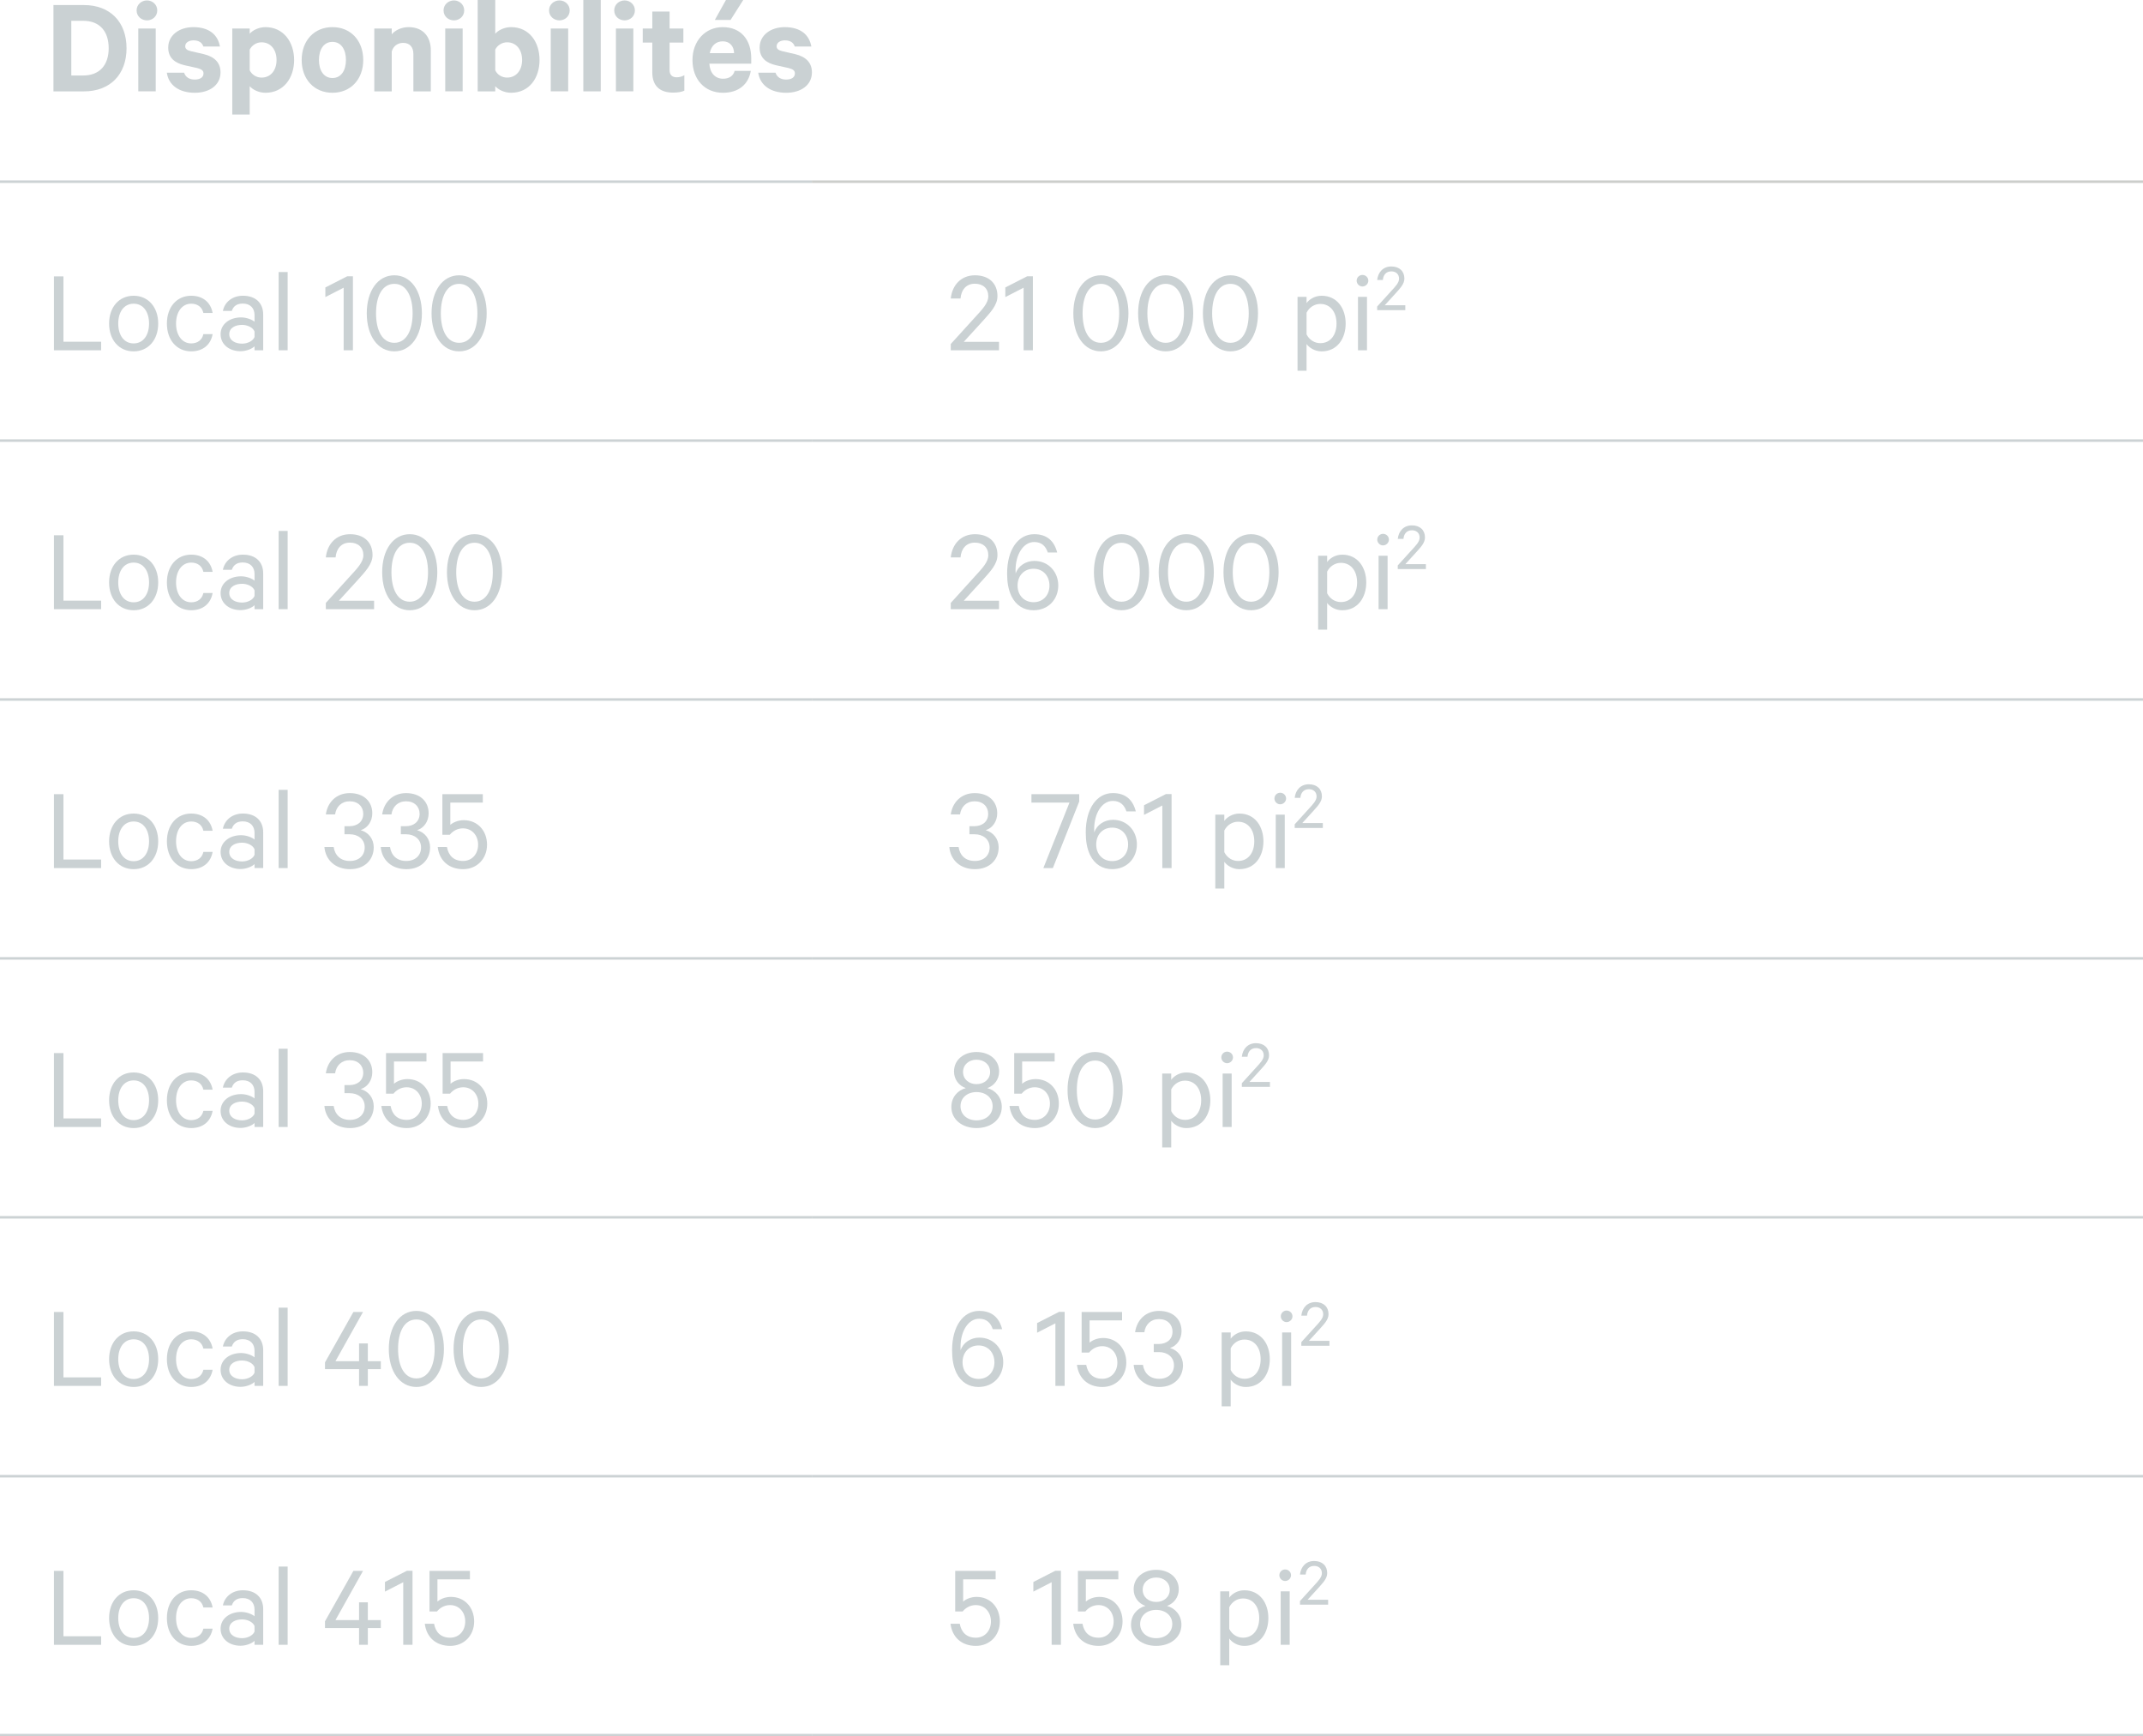 <?xml version="1.0" encoding="UTF-8"?><svg id="Layer_2" xmlns="http://www.w3.org/2000/svg" viewBox="0 0 213.57 173.029"><defs><style>.cls-1{fill:#ccd2d4;}.cls-2{fill:#cad1d3;}.cls-3{fill:#cccecb;}</style></defs><g id="Layer_1-2"><rect class="cls-1" y="17.979" width="80.91" height=".25"/><rect class="cls-1" y="43.779" width="80.91" height=".25"/><rect class="cls-1" x="80.91" y="43.779" width="132.66" height=".25"/><rect class="cls-1" y="69.579" width="80.91" height=".25"/><rect class="cls-1" x="80.91" y="69.579" width="132.66" height=".25"/><rect class="cls-1" y="95.378" width="80.91" height=".25"/><rect class="cls-1" x="80.91" y="95.378" width="132.66" height=".25"/><rect class="cls-1" y="121.178" width="80.91" height=".25"/><rect class="cls-1" x="80.91" y="121.178" width="132.66" height=".25"/><rect class="cls-1" y="146.979" width="80.91" height=".25"/><rect class="cls-1" x="80.91" y="146.979" width="132.66" height=".25"/><rect class="cls-1" y="172.779" width="80.91" height=".25"/><rect class="cls-1" x="80.91" y="172.779" width="132.66" height=".25"/><rect class="cls-3" x="80.91" y="17.979" width="132.66" height=".25"/><g><path class="cls-2" d="M5.327,.504h3.04c2.605,0,4.244,1.681,4.244,4.3s-1.639,4.301-4.244,4.301h-3.04V.504Zm2.969,7.018c1.639,0,2.536-1.051,2.536-2.718,0-1.681-.896-2.731-2.536-2.731h-1.19V7.521h1.19Z"/><path class="cls-2" d="M14.651,2.03c-.561,0-1.037-.406-1.037-.994,0-.574,.476-.994,1.037-.994,.546,0,1.022,.42,1.022,.994,0,.588-.476,.994-1.022,.994Zm.868,7.074h-1.737V2.843h1.737v6.262Z"/><path class="cls-2" d="M18.348,7.241c.14,.448,.532,.687,1.05,.687,.532,0,.883-.21,.883-.616,0-.28-.196-.42-.63-.532l-1.261-.28c-.953-.224-1.625-.714-1.625-1.765,0-1.219,1.093-2.031,2.493-2.031,1.583,0,2.452,.756,2.662,1.933h-1.653c-.112-.35-.406-.616-.98-.616-.42,0-.827,.196-.827,.589,0,.252,.168,.392,.561,.49l1.289,.294c1.093,.266,1.667,.868,1.667,1.821,0,1.274-1.106,2.03-2.563,2.03-1.527,0-2.605-.728-2.788-2.003h1.723Z"/><path class="cls-2" d="M24.885,11.416h-1.737V2.843h1.737v.519c.28-.336,.896-.658,1.569-.658,1.821,0,2.858,1.513,2.858,3.277s-1.037,3.264-2.858,3.264c-.672,0-1.289-.321-1.569-.658v2.83Zm0-4.413c.21,.435,.672,.729,1.177,.729,.938,0,1.499-.756,1.499-1.751,0-1.008-.561-1.765-1.499-1.765-.518,0-.966,.309-1.177,.729v2.059Z"/><path class="cls-2" d="M33.132,9.244c-1.821,0-3.067-1.345-3.067-3.264,0-1.933,1.247-3.277,3.067-3.277s3.068,1.345,3.068,3.277c0,1.919-1.247,3.264-3.068,3.264Zm0-5.07c-.868,0-1.345,.757-1.345,1.807,0,1.037,.477,1.793,1.345,1.793s1.345-.756,1.345-1.793c0-1.05-.476-1.807-1.345-1.807Z"/><path class="cls-2" d="M37.303,2.843h1.737v.574c.336-.392,.953-.714,1.681-.714,1.415,0,2.213,.925,2.213,2.312v4.09h-1.737v-3.726c0-.659-.336-1.107-1.022-1.107-.532,0-.995,.322-1.135,.869v3.964h-1.737V2.843Z"/><path class="cls-2" d="M45.241,2.03c-.561,0-1.037-.406-1.037-.994,0-.574,.476-.994,1.037-.994,.546,0,1.022,.42,1.022,.994,0,.588-.476,.994-1.022,.994Zm.868,7.074h-1.737V2.843h1.737v6.262Z"/><path class="cls-2" d="M49.357,9.104h-1.751V0h1.751V3.361c.28-.336,.896-.658,1.569-.658,1.821,0,2.844,1.484,2.844,3.277s-1.022,3.264-2.844,3.264c-.672,0-1.289-.321-1.569-.658v.519Zm0-2.102c.196,.435,.659,.729,1.177,.729,.938,0,1.499-.756,1.499-1.751,0-1.008-.561-1.765-1.499-1.765-.504,0-.98,.309-1.177,.729v2.059Z"/><path class="cls-2" d="M55.755,2.03c-.561,0-1.037-.406-1.037-.994,0-.574,.476-.994,1.037-.994,.546,0,1.022,.42,1.022,.994,0,.588-.476,.994-1.022,.994Zm.868,7.074h-1.737V2.843h1.737v6.262Z"/><path class="cls-2" d="M59.871,9.104h-1.737V0h1.737V9.104Z"/><path class="cls-2" d="M62.251,2.03c-.561,0-1.037-.406-1.037-.994,0-.574,.476-.994,1.037-.994,.546,0,1.022,.42,1.022,.994,0,.588-.476,.994-1.022,.994Zm.868,7.074h-1.737V2.843h1.737v6.262Z"/><path class="cls-2" d="M65.008,4.244h-.953v-1.401h.953V1.148h1.723v1.694h1.373v1.401h-1.373v2.745c0,.49,.266,.715,.714,.715,.266,0,.561-.084,.756-.211v1.541c-.238,.126-.658,.196-1.121,.196-1.274,0-2.073-.63-2.073-2.017v-2.97Z"/><path class="cls-2" d="M74.825,7.06c-.224,1.33-1.205,2.185-2.773,2.185-1.821,0-3.04-1.33-3.04-3.264,0-1.891,1.261-3.277,3.012-3.277,1.835,0,2.843,1.274,2.843,3.109v.532h-4.174c.056,.938,.588,1.499,1.359,1.499,.588,0,1.022-.252,1.163-.784h1.611Zm-4.09-1.766h2.423c-.014-.658-.406-1.176-1.121-1.176-.672,0-1.148,.406-1.303,1.176Zm.504-3.306l1.107-1.988h1.723l-1.261,1.988h-1.569Z"/><path class="cls-2" d="M77.287,7.241c.14,.448,.532,.687,1.05,.687,.532,0,.883-.21,.883-.616,0-.28-.196-.42-.63-.532l-1.261-.28c-.953-.224-1.625-.714-1.625-1.765,0-1.219,1.093-2.031,2.493-2.031,1.583,0,2.452,.756,2.662,1.933h-1.653c-.112-.35-.406-.616-.98-.616-.42,0-.827,.196-.827,.589,0,.252,.168,.392,.561,.49l1.289,.294c1.093,.266,1.667,.868,1.667,1.821,0,1.274-1.107,2.03-2.563,2.03-1.527,0-2.605-.728-2.788-2.003h1.723Z"/></g><g><path class="cls-2" d="M5.376,27.54h.947v6.513h3.754v.852H5.376v-7.364Z"/><path class="cls-2" d="M13.319,35.013c-1.463,0-2.446-1.14-2.446-2.771s.983-2.771,2.446-2.771c1.452,0,2.447,1.139,2.447,2.771s-.995,2.771-2.447,2.771Zm0-4.75c-.959,0-1.535,.815-1.535,1.979s.576,1.979,1.535,1.979,1.535-.815,1.535-1.979-.576-1.979-1.535-1.979Z"/><path class="cls-2" d="M19.055,29.472c1.2,0,1.955,.695,2.135,1.715h-.923c-.12-.576-.576-.924-1.211-.924-.911,0-1.511,.815-1.511,1.979s.6,1.979,1.511,1.979c.636,0,1.092-.348,1.211-.924h.923c-.18,1.02-.935,1.716-2.135,1.716-1.427,0-2.422-1.116-2.422-2.771s.995-2.771,2.422-2.771Z"/><path class="cls-2" d="M25.366,34.904v-.396c-.204,.216-.768,.491-1.403,.491-1.079,0-1.979-.647-1.979-1.703,0-.995,.899-1.667,2.039-1.667,.552,0,1.116,.229,1.343,.432v-.671c0-.66-.408-1.14-1.175-1.14-.563,0-.923,.24-1.091,.731h-.888c.18-.899,.972-1.511,1.991-1.511,1.271,0,2.027,.719,2.027,1.883v3.55h-.864Zm0-1.871c-.156-.396-.695-.659-1.247-.659-.648,0-1.271,.287-1.271,.923,0,.647,.624,.948,1.271,.948,.552,0,1.091-.265,1.247-.66v-.552Z"/><path class="cls-2" d="M28.667,34.904h-.899v-7.796h.899v7.796Z"/><path class="cls-2" d="M35.171,34.904h-.923v-6.236l-1.823,.936v-.96l2.183-1.115h.564v7.376Z"/><path class="cls-2" d="M36.552,31.223c0-2.243,1.104-3.79,2.747-3.79s2.747,1.547,2.747,3.79-1.104,3.79-2.747,3.79-2.747-1.548-2.747-3.79Zm.924,0c0,1.715,.624,2.938,1.823,2.938,1.188,0,1.823-1.224,1.823-2.938s-.636-2.938-1.823-2.938c-1.199,0-1.823,1.223-1.823,2.938Z"/><path class="cls-2" d="M43.008,31.223c0-2.243,1.104-3.79,2.747-3.79s2.747,1.547,2.747,3.79-1.104,3.79-2.747,3.79-2.747-1.548-2.747-3.79Zm.924,0c0,1.715,.624,2.938,1.823,2.938,1.188,0,1.823-1.224,1.823-2.938s-.636-2.938-1.823-2.938c-1.199,0-1.823,1.223-1.823,2.938Z"/></g><g><path class="cls-2" d="M97.163,28.271c-.887,0-1.367,.624-1.439,1.476h-.972c.144-1.367,1.056-2.314,2.411-2.314,1.403,0,2.243,.815,2.243,2.074,0,.936-.744,1.668-1.487,2.507l-1.871,2.051h3.514v.84h-4.81v-.624l2.375-2.614c.768-.84,1.367-1.451,1.367-2.146,0-.756-.516-1.248-1.332-1.248Z"/><path class="cls-2" d="M102.935,34.904h-.923v-6.236l-1.823,.936v-.96l2.183-1.115h.564v7.376Z"/><path class="cls-2" d="M106.968,31.223c0-2.243,1.103-3.79,2.746-3.79s2.746,1.547,2.746,3.79-1.104,3.79-2.746,3.79-2.746-1.548-2.746-3.79Zm.923,0c0,1.715,.624,2.938,1.823,2.938,1.188,0,1.823-1.224,1.823-2.938s-.636-2.938-1.823-2.938c-1.199,0-1.823,1.223-1.823,2.938Z"/><path class="cls-2" d="M113.424,31.223c0-2.243,1.103-3.79,2.746-3.79s2.746,1.547,2.746,3.79-1.104,3.79-2.746,3.79-2.746-1.548-2.746-3.79Zm.923,0c0,1.715,.624,2.938,1.823,2.938,1.188,0,1.823-1.224,1.823-2.938s-.636-2.938-1.823-2.938c-1.199,0-1.823,1.223-1.823,2.938Z"/><path class="cls-2" d="M119.88,31.223c0-2.243,1.103-3.79,2.746-3.79s2.746,1.547,2.746,3.79-1.104,3.79-2.746,3.79-2.746-1.548-2.746-3.79Zm.923,0c0,1.715,.624,2.938,1.823,2.938,1.188,0,1.823-1.224,1.823-2.938s-.636-2.938-1.823-2.938c-1.199,0-1.823,1.223-1.823,2.938Z"/><path class="cls-2" d="M130.211,36.943h-.899v-7.364h.899v.624c.275-.384,.839-.731,1.499-.731,1.571,0,2.398,1.295,2.398,2.771s-.827,2.771-2.398,2.771c-.66,0-1.224-.349-1.499-.732v2.663Zm0-3.622c.275,.552,.804,.875,1.367,.875,1.02,0,1.619-.827,1.619-1.954s-.6-1.955-1.619-1.955c-.563,0-1.092,.323-1.367,.875v2.159Z"/><path class="cls-2" d="M135.779,28.548c-.312,0-.576-.264-.576-.576,0-.323,.264-.575,.576-.575,.323,0,.587,.252,.587,.575,0,.312-.264,.576-.587,.576Zm.455,6.356h-.899v-5.325h.899v5.325Z"/></g><path class="cls-2" d="M138.653,27.044c-.518,0-.797,.363-.839,.859h-.566c.084-.797,.615-1.349,1.405-1.349,.817,0,1.307,.475,1.307,1.209,0,.545-.434,.971-.866,1.46l-1.091,1.195h2.048v.489h-2.803v-.363l1.384-1.523c.447-.489,.797-.846,.797-1.251,0-.44-.301-.727-.775-.727Z"/><g><path class="cls-2" d="M5.376,53.34h.947v6.513h3.754v.852H5.376v-7.364Z"/><path class="cls-2" d="M13.319,60.812c-1.463,0-2.446-1.14-2.446-2.771s.983-2.771,2.446-2.771c1.452,0,2.447,1.139,2.447,2.771s-.995,2.771-2.447,2.771Zm0-4.75c-.959,0-1.535,.815-1.535,1.979s.576,1.979,1.535,1.979,1.535-.815,1.535-1.979-.576-1.979-1.535-1.979Z"/><path class="cls-2" d="M19.055,55.271c1.2,0,1.955,.695,2.135,1.715h-.923c-.12-.576-.576-.924-1.211-.924-.911,0-1.511,.815-1.511,1.979s.6,1.979,1.511,1.979c.636,0,1.092-.348,1.211-.924h.923c-.18,1.02-.935,1.716-2.135,1.716-1.427,0-2.422-1.116-2.422-2.771s.995-2.771,2.422-2.771Z"/><path class="cls-2" d="M25.366,60.704v-.396c-.204,.216-.768,.491-1.403,.491-1.079,0-1.979-.647-1.979-1.703,0-.995,.899-1.667,2.039-1.667,.552,0,1.116,.229,1.343,.432v-.671c0-.66-.408-1.14-1.175-1.14-.563,0-.923,.239-1.091,.731h-.888c.18-.899,.972-1.511,1.991-1.511,1.271,0,2.027,.719,2.027,1.883v3.55h-.864Zm0-1.871c-.156-.396-.695-.659-1.247-.659-.648,0-1.271,.287-1.271,.923,0,.648,.624,.948,1.271,.948,.552,0,1.091-.265,1.247-.66v-.552Z"/><path class="cls-2" d="M28.667,60.704h-.899v-7.796h.899v7.796Z"/><path class="cls-2" d="M34.883,54.071c-.887,0-1.367,.624-1.439,1.476h-.972c.144-1.367,1.056-2.314,2.411-2.314,1.403,0,2.243,.815,2.243,2.074,0,.936-.744,1.668-1.487,2.507l-1.871,2.051h3.514v.84h-4.81v-.624l2.375-2.614c.768-.84,1.367-1.451,1.367-2.146,0-.756-.516-1.248-1.332-1.248Z"/><path class="cls-2" d="M38.088,57.022c0-2.243,1.103-3.79,2.746-3.79s2.747,1.547,2.747,3.79-1.104,3.79-2.747,3.79-2.746-1.548-2.746-3.79Zm.923,0c0,1.715,.624,2.938,1.823,2.938,1.188,0,1.823-1.224,1.823-2.938s-.636-2.938-1.823-2.938c-1.199,0-1.823,1.223-1.823,2.938Z"/><path class="cls-2" d="M44.544,57.022c0-2.243,1.103-3.79,2.746-3.79s2.747,1.547,2.747,3.79-1.104,3.79-2.747,3.79-2.746-1.548-2.746-3.79Zm.923,0c0,1.715,.624,2.938,1.823,2.938,1.188,0,1.823-1.224,1.823-2.938s-.636-2.938-1.823-2.938c-1.199,0-1.823,1.223-1.823,2.938Z"/></g><g><path class="cls-2" d="M97.163,54.071c-.887,0-1.367,.624-1.439,1.476h-.972c.144-1.367,1.056-2.314,2.411-2.314,1.403,0,2.243,.815,2.243,2.074,0,.936-.744,1.668-1.487,2.507l-1.871,2.051h3.514v.84h-4.81v-.624l2.375-2.614c.768-.84,1.367-1.451,1.367-2.146,0-.756-.516-1.248-1.332-1.248Z"/><path class="cls-2" d="M104.422,55.056c-.204-.624-.612-1.044-1.355-1.044-1.08,0-1.859,1.235-1.859,2.818,0,.072,.012,.252,.012,.324,.24-.744,.996-1.26,1.859-1.26,1.427,0,2.387,1.115,2.387,2.447,0,1.354-.959,2.471-2.471,2.471-.959,0-1.739-.48-2.195-1.403-.312-.66-.432-1.392-.432-2.255,0-2.387,1.103-3.922,2.698-3.922,1.295,0,2.003,.695,2.291,1.823h-.936Zm-1.416,4.953c.924,0,1.583-.684,1.583-1.655,0-.983-.66-1.679-1.583-1.679-.936,0-1.595,.684-1.595,1.679,0,.959,.648,1.655,1.595,1.655Z"/><path class="cls-2" d="M109.02,57.022c0-2.243,1.104-3.79,2.746-3.79s2.747,1.547,2.747,3.79-1.104,3.79-2.747,3.79-2.746-1.548-2.746-3.79Zm.924,0c0,1.715,.623,2.938,1.822,2.938,1.188,0,1.823-1.224,1.823-2.938s-.636-2.938-1.823-2.938c-1.199,0-1.822,1.223-1.822,2.938Z"/><path class="cls-2" d="M115.476,57.022c0-2.243,1.104-3.79,2.746-3.79s2.747,1.547,2.747,3.79-1.104,3.79-2.747,3.79-2.746-1.548-2.746-3.79Zm.924,0c0,1.715,.623,2.938,1.822,2.938,1.188,0,1.823-1.224,1.823-2.938s-.636-2.938-1.823-2.938c-1.199,0-1.822,1.223-1.822,2.938Z"/><path class="cls-2" d="M121.932,57.022c0-2.243,1.104-3.79,2.746-3.79s2.747,1.547,2.747,3.79-1.104,3.79-2.747,3.79-2.746-1.548-2.746-3.79Zm.924,0c0,1.715,.623,2.938,1.822,2.938,1.188,0,1.823-1.224,1.823-2.938s-.636-2.938-1.823-2.938c-1.199,0-1.822,1.223-1.822,2.938Z"/><path class="cls-2" d="M132.263,62.743h-.899v-7.364h.899v.624c.275-.384,.839-.731,1.499-.731,1.571,0,2.398,1.295,2.398,2.771s-.827,2.771-2.398,2.771c-.66,0-1.224-.349-1.499-.732v2.663Zm0-3.622c.275,.552,.804,.875,1.367,.875,1.02,0,1.619-.827,1.619-1.954s-.6-1.955-1.619-1.955c-.563,0-1.092,.323-1.367,.875v2.159Z"/><path class="cls-2" d="M137.831,54.348c-.312,0-.575-.264-.575-.576,0-.323,.264-.575,.575-.575,.324,0,.588,.252,.588,.575,0,.312-.264,.576-.588,.576Zm.456,6.356h-.899v-5.325h.899v5.325Z"/></g><path class="cls-2" d="M140.705,52.844c-.518,0-.797,.363-.839,.859h-.566c.084-.797,.615-1.349,1.405-1.349,.817,0,1.307,.475,1.307,1.209,0,.545-.434,.971-.866,1.46l-1.091,1.195h2.048v.489h-2.803v-.363l1.384-1.523c.447-.489,.797-.846,.797-1.251,0-.44-.301-.727-.775-.727Z"/><g><path class="cls-2" d="M5.376,79.14h.947v6.512h3.754v.852H5.376v-7.364Z"/><path class="cls-2" d="M13.319,86.612c-1.463,0-2.446-1.14-2.446-2.77s.983-2.771,2.446-2.771c1.452,0,2.447,1.139,2.447,2.771s-.995,2.77-2.447,2.77Zm0-4.75c-.959,0-1.535,.815-1.535,1.979s.576,1.978,1.535,1.978,1.535-.815,1.535-1.978-.576-1.979-1.535-1.979Z"/><path class="cls-2" d="M19.055,81.071c1.2,0,1.955,.695,2.135,1.715h-.923c-.12-.576-.576-.924-1.211-.924-.911,0-1.511,.815-1.511,1.979s.6,1.978,1.511,1.978c.636,0,1.092-.348,1.211-.923h.923c-.18,1.019-.935,1.715-2.135,1.715-1.427,0-2.422-1.116-2.422-2.77s.995-2.771,2.422-2.771Z"/><path class="cls-2" d="M25.366,86.503v-.396c-.204,.216-.768,.491-1.403,.491-1.079,0-1.979-.647-1.979-1.703,0-.995,.899-1.667,2.039-1.667,.552,0,1.116,.229,1.343,.432v-.671c0-.66-.408-1.14-1.175-1.14-.563,0-.923,.24-1.091,.731h-.888c.18-.899,.972-1.511,1.991-1.511,1.271,0,2.027,.719,2.027,1.883v3.549h-.864Zm0-1.871c-.156-.396-.695-.659-1.247-.659-.648,0-1.271,.287-1.271,.923,0,.647,.624,.948,1.271,.948,.552,0,1.091-.265,1.247-.66v-.552Z"/><path class="cls-2" d="M28.667,86.503h-.899v-7.795h.899v7.795Z"/><path class="cls-2" d="M34.331,82.33h.492c.779,0,1.379-.443,1.379-1.235,0-.707-.516-1.247-1.343-1.247s-1.355,.54-1.463,1.308h-.924c.18-1.248,1.08-2.123,2.387-2.123,1.403,0,2.243,.839,2.243,2.015,0,.815-.479,1.476-1.151,1.679,.792,.229,1.295,.888,1.295,1.716,0,1.21-.887,2.17-2.363,2.17-1.439,0-2.435-.876-2.554-2.207h.923c.132,.852,.695,1.39,1.619,1.39,.875,0,1.475-.527,1.475-1.342,0-.827-.66-1.319-1.499-1.319h-.516v-.804Z"/><path class="cls-2" d="M39.947,82.33h.492c.779,0,1.379-.443,1.379-1.235,0-.707-.516-1.247-1.343-1.247s-1.355,.54-1.463,1.308h-.924c.18-1.248,1.08-2.123,2.387-2.123,1.403,0,2.243,.839,2.243,2.015,0,.815-.479,1.476-1.151,1.679,.792,.229,1.295,.888,1.295,1.716,0,1.21-.887,2.17-2.363,2.17-1.439,0-2.435-.876-2.554-2.207h.923c.132,.852,.696,1.39,1.619,1.39,.875,0,1.475-.527,1.475-1.342,0-.827-.66-1.319-1.499-1.319h-.516v-.804Z"/><path class="cls-2" d="M44.831,83.182h-.744v-4.042h4.03v.84h-3.238v2.219c.252-.228,.744-.468,1.343-.468,1.355,0,2.315,1.031,2.315,2.446,0,1.391-.996,2.435-2.387,2.435-1.403,0-2.363-.84-2.531-2.207h.923c.156,.863,.684,1.39,1.607,1.39,.888,0,1.499-.695,1.499-1.619s-.611-1.631-1.511-1.631c-.587,0-1.031,.3-1.307,.636Z"/></g><g><path class="cls-2" d="M96.611,82.33h.492c.779,0,1.379-.443,1.379-1.235,0-.707-.516-1.247-1.343-1.247s-1.355,.54-1.463,1.308h-.924c.18-1.248,1.08-2.123,2.387-2.123,1.403,0,2.243,.839,2.243,2.015,0,.815-.479,1.476-1.151,1.679,.792,.229,1.295,.888,1.295,1.716,0,1.21-.887,2.17-2.363,2.17-1.439,0-2.435-.876-2.554-2.207h.923c.132,.852,.696,1.39,1.619,1.39,.875,0,1.475-.527,1.475-1.342,0-.827-.66-1.319-1.499-1.319h-.516v-.804Z"/><path class="cls-2" d="M104.927,86.503h-.947l2.603-6.524h-3.79v-.84h4.761v.731l-2.626,6.632Z"/><path class="cls-2" d="M112.258,80.855c-.204-.624-.612-1.044-1.355-1.044-1.08,0-1.859,1.235-1.859,2.818,0,.072,.012,.252,.012,.324,.24-.744,.996-1.26,1.859-1.26,1.428,0,2.387,1.115,2.387,2.447,0,1.354-.959,2.47-2.471,2.47-.959,0-1.739-.48-2.194-1.403-.312-.66-.432-1.392-.432-2.255,0-2.387,1.103-3.922,2.698-3.922,1.295,0,2.003,.695,2.291,1.823h-.936Zm-1.416,4.953c.924,0,1.584-.683,1.584-1.655,0-.983-.66-1.68-1.584-1.68-.936,0-1.595,.685-1.595,1.68,0,.959,.647,1.655,1.595,1.655Z"/><path class="cls-2" d="M116.758,86.503h-.923v-6.236l-1.823,.936v-.96l2.183-1.115h.563v7.375Z"/><path class="cls-2" d="M122.015,88.542h-.899v-7.364h.899v.624c.276-.384,.84-.731,1.499-.731,1.571,0,2.399,1.295,2.399,2.771s-.828,2.77-2.399,2.77c-.659,0-1.223-.349-1.499-.732v2.663Zm0-3.622c.276,.551,.804,.875,1.367,.875,1.02,0,1.619-.827,1.619-1.954s-.6-1.955-1.619-1.955c-.563,0-1.091,.323-1.367,.875v2.159Z"/><path class="cls-2" d="M127.583,80.147c-.312,0-.575-.264-.575-.576,0-.323,.264-.575,.575-.575,.324,0,.588,.252,.588,.575,0,.312-.264,.576-.588,.576Zm.456,6.356h-.899v-5.325h.899v5.325Z"/></g><path class="cls-2" d="M130.434,78.644c-.518,0-.797,.363-.839,.859h-.566c.084-.797,.615-1.349,1.405-1.349,.817,0,1.307,.475,1.307,1.209,0,.545-.434,.971-.866,1.46l-1.091,1.195h2.048v.489h-2.803v-.363l1.384-1.523c.447-.489,.797-.846,.797-1.251,0-.44-.301-.727-.775-.727Z"/><g><path class="cls-2" d="M5.376,104.939h.947v6.513h3.754v.852H5.376v-7.364Z"/><path class="cls-2" d="M13.319,112.412c-1.463,0-2.446-1.14-2.446-2.771s.983-2.771,2.446-2.771c1.452,0,2.447,1.139,2.447,2.771s-.995,2.771-2.447,2.771Zm0-4.75c-.959,0-1.535,.815-1.535,1.979s.576,1.979,1.535,1.979,1.535-.815,1.535-1.979-.576-1.979-1.535-1.979Z"/><path class="cls-2" d="M19.055,106.871c1.2,0,1.955,.695,2.135,1.715h-.923c-.12-.576-.576-.924-1.211-.924-.911,0-1.511,.815-1.511,1.979s.6,1.979,1.511,1.979c.636,0,1.092-.348,1.211-.924h.923c-.18,1.02-.935,1.716-2.135,1.716-1.427,0-2.422-1.116-2.422-2.771s.995-2.771,2.422-2.771Z"/><path class="cls-2" d="M25.366,112.303v-.396c-.204,.216-.768,.491-1.403,.491-1.079,0-1.979-.647-1.979-1.703,0-.995,.899-1.667,2.039-1.667,.552,0,1.116,.229,1.343,.432v-.671c0-.66-.408-1.14-1.175-1.14-.563,0-.923,.239-1.091,.731h-.888c.18-.899,.972-1.511,1.991-1.511,1.271,0,2.027,.719,2.027,1.883v3.55h-.864Zm0-1.871c-.156-.396-.695-.659-1.247-.659-.648,0-1.271,.287-1.271,.923,0,.648,.624,.948,1.271,.948,.552,0,1.091-.265,1.247-.66v-.552Z"/><path class="cls-2" d="M28.667,112.303h-.899v-7.796h.899v7.796Z"/><path class="cls-2" d="M34.331,108.129h.492c.779,0,1.379-.443,1.379-1.235,0-.707-.516-1.247-1.343-1.247s-1.355,.54-1.463,1.308h-.924c.18-1.248,1.08-2.123,2.387-2.123,1.403,0,2.243,.839,2.243,2.015,0,.815-.479,1.476-1.151,1.679,.792,.229,1.295,.888,1.295,1.716,0,1.211-.887,2.171-2.363,2.171-1.439,0-2.435-.876-2.554-2.207h.923c.132,.852,.695,1.391,1.619,1.391,.875,0,1.475-.527,1.475-1.343,0-.828-.66-1.319-1.499-1.319h-.516v-.804Z"/><path class="cls-2" d="M39.215,108.981h-.744v-4.042h4.03v.84h-3.238v2.219c.252-.228,.744-.468,1.343-.468,1.355,0,2.315,1.031,2.315,2.446,0,1.392-.996,2.436-2.387,2.436-1.403,0-2.363-.84-2.531-2.207h.924c.156,.863,.684,1.391,1.607,1.391,.887,0,1.499-.695,1.499-1.619s-.612-1.631-1.511-1.631c-.587,0-1.031,.3-1.307,.636Z"/><path class="cls-2" d="M44.855,108.981h-.744v-4.042h4.03v.84h-3.238v2.219c.252-.228,.744-.468,1.343-.468,1.355,0,2.315,1.031,2.315,2.446,0,1.392-.996,2.436-2.387,2.436-1.403,0-2.363-.84-2.531-2.207h.923c.156,.863,.684,1.391,1.607,1.391,.888,0,1.499-.695,1.499-1.619s-.611-1.631-1.511-1.631c-.587,0-1.031,.3-1.307,.636Z"/></g><g><path class="cls-2" d="M94.812,110.3c0-.959,.624-1.655,1.439-1.871-.684-.239-1.175-.852-1.175-1.655,0-1.188,.995-1.942,2.243-1.942,1.259,0,2.254,.755,2.254,1.942,0,.804-.503,1.416-1.175,1.655,.804,.216,1.439,.912,1.439,1.871,0,1.271-1.091,2.111-2.519,2.111-1.416,0-2.507-.84-2.507-2.111Zm4.114-.072c0-.827-.671-1.403-1.607-1.403-.924,0-1.595,.576-1.595,1.403,0,.84,.671,1.416,1.595,1.416,.936,0,1.607-.576,1.607-1.416Zm-.252-3.406c0-.731-.587-1.223-1.355-1.223-.756,0-1.343,.491-1.343,1.223,0,.72,.587,1.212,1.343,1.212,.768,0,1.355-.492,1.355-1.212Z"/><path class="cls-2" d="M101.819,108.981h-.744v-4.042h4.03v.84h-3.238v2.219c.252-.228,.744-.468,1.343-.468,1.355,0,2.315,1.031,2.315,2.446,0,1.392-.996,2.436-2.387,2.436-1.403,0-2.363-.84-2.531-2.207h.923c.156,.863,.684,1.391,1.607,1.391,.888,0,1.499-.695,1.499-1.619s-.611-1.631-1.511-1.631c-.587,0-1.031,.3-1.307,.636Z"/><path class="cls-2" d="M106.392,108.622c0-2.243,1.104-3.79,2.746-3.79s2.747,1.547,2.747,3.79-1.104,3.79-2.747,3.79-2.746-1.548-2.746-3.79Zm.924,0c0,1.715,.623,2.938,1.822,2.938,1.188,0,1.823-1.224,1.823-2.938s-.636-2.938-1.823-2.938c-1.199,0-1.822,1.223-1.822,2.938Z"/><path class="cls-2" d="M116.723,114.342h-.899v-7.364h.899v.624c.276-.384,.84-.731,1.499-.731,1.571,0,2.399,1.295,2.399,2.771s-.828,2.771-2.399,2.771c-.659,0-1.223-.349-1.499-.732v2.663Zm0-3.622c.276,.552,.804,.875,1.367,.875,1.02,0,1.619-.827,1.619-1.954s-.6-1.955-1.619-1.955c-.563,0-1.091,.323-1.367,.875v2.159Z"/><path class="cls-2" d="M122.291,105.947c-.312,0-.575-.264-.575-.576,0-.323,.264-.575,.575-.575,.324,0,.588,.252,.588,.575,0,.312-.264,.576-.588,.576Zm.456,6.356h-.899v-5.325h.899v5.325Z"/></g><path class="cls-2" d="M125.165,104.443c-.517,0-.797,.363-.839,.859h-.565c.084-.797,.615-1.349,1.404-1.349,.817,0,1.307,.475,1.307,1.209,0,.545-.433,.971-.866,1.46l-1.09,1.195h2.047v.489h-2.802v-.363l1.384-1.523c.447-.489,.797-.846,.797-1.251,0-.44-.301-.727-.776-.727Z"/><g><path class="cls-2" d="M5.376,130.739h.947v6.513h3.754v.852H5.376v-7.364Z"/><path class="cls-2" d="M13.319,138.211c-1.463,0-2.446-1.14-2.446-2.771s.983-2.771,2.446-2.771c1.452,0,2.447,1.139,2.447,2.771s-.995,2.771-2.447,2.771Zm0-4.75c-.959,0-1.535,.815-1.535,1.979s.576,1.979,1.535,1.979,1.535-.815,1.535-1.979-.576-1.979-1.535-1.979Z"/><path class="cls-2" d="M19.055,132.67c1.2,0,1.955,.695,2.135,1.715h-.923c-.12-.576-.576-.924-1.211-.924-.911,0-1.511,.815-1.511,1.979s.6,1.979,1.511,1.979c.636,0,1.092-.348,1.211-.924h.923c-.18,1.02-.935,1.716-2.135,1.716-1.427,0-2.422-1.116-2.422-2.771s.995-2.771,2.422-2.771Z"/><path class="cls-2" d="M25.366,138.103v-.396c-.204,.216-.768,.491-1.403,.491-1.079,0-1.979-.647-1.979-1.703,0-.995,.899-1.667,2.039-1.667,.552,0,1.116,.229,1.343,.432v-.671c0-.66-.408-1.14-1.175-1.14-.563,0-.923,.24-1.091,.731h-.888c.18-.899,.972-1.511,1.991-1.511,1.271,0,2.027,.719,2.027,1.883v3.55h-.864Zm0-1.871c-.156-.396-.695-.659-1.247-.659-.648,0-1.271,.287-1.271,.923,0,.647,.624,.948,1.271,.948,.552,0,1.091-.265,1.247-.66v-.552Z"/><path class="cls-2" d="M28.667,138.103h-.899v-7.796h.899v7.796Z"/><path class="cls-2" d="M33.432,135.644h2.351v-1.774h.875v1.774h1.295v.792h-1.295v1.667h-.875v-1.667h-3.395v-.672l2.831-5.025h.959l-2.747,4.905Z"/><path class="cls-2" d="M38.748,134.421c0-2.243,1.103-3.79,2.746-3.79s2.747,1.547,2.747,3.79-1.104,3.79-2.747,3.79-2.746-1.548-2.746-3.79Zm.923,0c0,1.715,.624,2.938,1.823,2.938,1.188,0,1.823-1.224,1.823-2.938s-.636-2.938-1.823-2.938c-1.199,0-1.823,1.223-1.823,2.938Z"/><path class="cls-2" d="M45.204,134.421c0-2.243,1.103-3.79,2.746-3.79s2.747,1.547,2.747,3.79-1.104,3.79-2.747,3.79-2.746-1.548-2.746-3.79Zm.923,0c0,1.715,.624,2.938,1.823,2.938,1.188,0,1.823-1.224,1.823-2.938s-.636-2.938-1.823-2.938c-1.199,0-1.823,1.223-1.823,2.938Z"/></g><g><path class="cls-2" d="M98.938,132.455c-.204-.624-.612-1.044-1.355-1.044-1.08,0-1.859,1.235-1.859,2.818,0,.072,.012,.252,.012,.324,.24-.744,.996-1.26,1.859-1.26,1.427,0,2.387,1.115,2.387,2.447,0,1.354-.959,2.471-2.471,2.471-.959,0-1.739-.48-2.195-1.403-.312-.66-.432-1.392-.432-2.255,0-2.387,1.104-3.922,2.699-3.922,1.295,0,2.003,.695,2.291,1.823h-.935Zm-1.416,4.953c.924,0,1.583-.684,1.583-1.655,0-.983-.659-1.68-1.583-1.68-.936,0-1.595,.685-1.595,1.68,0,.959,.648,1.655,1.595,1.655Z"/><path class="cls-2" d="M106.103,138.103h-.923v-6.236l-1.823,.936v-.96l2.183-1.115h.564v7.376Z"/><path class="cls-2" d="M108.539,134.781h-.744v-4.042h4.03v.84h-3.238v2.219c.252-.228,.743-.468,1.343-.468,1.355,0,2.315,1.031,2.315,2.446,0,1.392-.996,2.436-2.387,2.436-1.403,0-2.363-.84-2.531-2.207h.923c.156,.863,.684,1.391,1.607,1.391,.888,0,1.499-.695,1.499-1.619s-.611-1.631-1.512-1.631c-.587,0-1.031,.3-1.307,.636Z"/><path class="cls-2" d="M114.982,133.929h.492c.779,0,1.379-.443,1.379-1.235,0-.707-.516-1.247-1.344-1.247s-1.354,.54-1.463,1.308h-.924c.181-1.248,1.08-2.123,2.387-2.123,1.403,0,2.243,.839,2.243,2.015,0,.815-.479,1.476-1.151,1.679,.792,.229,1.295,.888,1.295,1.716,0,1.211-.887,2.171-2.362,2.171-1.439,0-2.435-.876-2.555-2.207h.924c.132,.852,.695,1.391,1.619,1.391,.875,0,1.475-.527,1.475-1.343,0-.827-.659-1.319-1.499-1.319h-.516v-.804Z"/><path class="cls-2" d="M122.65,140.142h-.899v-7.364h.899v.624c.276-.384,.84-.731,1.499-.731,1.571,0,2.399,1.295,2.399,2.771s-.828,2.771-2.399,2.771c-.659,0-1.223-.349-1.499-.732v2.663Zm0-3.622c.276,.552,.804,.875,1.367,.875,1.02,0,1.619-.827,1.619-1.954s-.6-1.955-1.619-1.955c-.563,0-1.091,.323-1.367,.875v2.159Z"/><path class="cls-2" d="M128.219,131.747c-.312,0-.575-.264-.575-.576,0-.323,.264-.575,.575-.575,.324,0,.588,.252,.588,.575,0,.312-.264,.576-.588,.576Zm.456,6.356h-.899v-5.325h.899v5.325Z"/></g><path class="cls-2" d="M131.093,130.243c-.517,0-.797,.363-.839,.859h-.565c.084-.797,.615-1.349,1.404-1.349,.817,0,1.307,.475,1.307,1.209,0,.545-.433,.971-.866,1.46l-1.09,1.195h2.047v.489h-2.802v-.363l1.384-1.523c.447-.489,.797-.846,.797-1.251,0-.44-.301-.727-.776-.727Z"/><g><path class="cls-2" d="M5.376,156.539h.947v6.513h3.754v.852H5.376v-7.364Z"/><path class="cls-2" d="M13.319,164.011c-1.463,0-2.446-1.14-2.446-2.771s.983-2.771,2.446-2.771c1.452,0,2.447,1.139,2.447,2.771s-.995,2.771-2.447,2.771Zm0-4.75c-.959,0-1.535,.815-1.535,1.979s.576,1.979,1.535,1.979,1.535-.815,1.535-1.979-.576-1.979-1.535-1.979Z"/><path class="cls-2" d="M19.055,158.47c1.2,0,1.955,.695,2.135,1.715h-.923c-.12-.576-.576-.924-1.211-.924-.911,0-1.511,.815-1.511,1.979s.6,1.979,1.511,1.979c.636,0,1.092-.348,1.211-.924h.923c-.18,1.02-.935,1.716-2.135,1.716-1.427,0-2.422-1.116-2.422-2.771s.995-2.771,2.422-2.771Z"/><path class="cls-2" d="M25.366,163.903v-.396c-.204,.216-.768,.491-1.403,.491-1.079,0-1.979-.647-1.979-1.703,0-.995,.899-1.667,2.039-1.667,.552,0,1.116,.229,1.343,.432v-.671c0-.66-.408-1.14-1.175-1.14-.563,0-.923,.239-1.091,.731h-.888c.18-.899,.972-1.511,1.991-1.511,1.271,0,2.027,.719,2.027,1.883v3.55h-.864Zm0-1.871c-.156-.396-.695-.659-1.247-.659-.648,0-1.271,.287-1.271,.923,0,.648,.624,.948,1.271,.948,.552,0,1.091-.265,1.247-.66v-.552Z"/><path class="cls-2" d="M28.667,163.903h-.899v-7.796h.899v7.796Z"/><path class="cls-2" d="M33.432,161.444h2.351v-1.774h.875v1.774h1.295v.792h-1.295v1.667h-.875v-1.667h-3.395v-.672l2.831-5.025h.959l-2.747,4.905Z"/><path class="cls-2" d="M41.11,163.903h-.923v-6.236l-1.823,.936v-.96l2.183-1.115h.564v7.376Z"/><path class="cls-2" d="M43.547,160.581h-.744v-4.042h4.03v.84h-3.238v2.219c.252-.228,.744-.468,1.343-.468,1.355,0,2.315,1.031,2.315,2.446,0,1.392-.996,2.436-2.387,2.436-1.403,0-2.363-.84-2.531-2.207h.924c.156,.863,.684,1.391,1.607,1.391,.887,0,1.499-.695,1.499-1.619s-.612-1.631-1.511-1.631c-.587,0-1.031,.3-1.307,.636Z"/></g><g><path class="cls-2" d="M95.939,160.581h-.744v-4.042h4.03v.84h-3.238v2.219c.252-.228,.744-.468,1.343-.468,1.355,0,2.315,1.031,2.315,2.446,0,1.392-.996,2.436-2.387,2.436-1.403,0-2.363-.84-2.531-2.207h.923c.156,.863,.684,1.391,1.607,1.391,.888,0,1.499-.695,1.499-1.619s-.611-1.631-1.511-1.631c-.587,0-1.031,.3-1.307,.636Z"/><path class="cls-2" d="M105.73,163.903h-.923v-6.236l-1.823,.936v-.96l2.183-1.115h.564v7.376Z"/><path class="cls-2" d="M108.167,160.581h-.744v-4.042h4.03v.84h-3.238v2.219c.252-.228,.743-.468,1.343-.468,1.355,0,2.315,1.031,2.315,2.446,0,1.392-.996,2.436-2.387,2.436-1.403,0-2.363-.84-2.531-2.207h.923c.156,.863,.684,1.391,1.607,1.391,.888,0,1.499-.695,1.499-1.619s-.611-1.631-1.512-1.631c-.587,0-1.031,.3-1.307,.636Z"/><path class="cls-2" d="M112.716,161.9c0-.959,.623-1.655,1.439-1.871-.684-.239-1.176-.852-1.176-1.655,0-1.188,.995-1.942,2.243-1.942,1.259,0,2.254,.755,2.254,1.942,0,.804-.503,1.416-1.175,1.655,.804,.216,1.439,.912,1.439,1.871,0,1.271-1.092,2.111-2.519,2.111-1.416,0-2.507-.84-2.507-2.111Zm4.113-.072c0-.827-.671-1.403-1.606-1.403-.924,0-1.596,.576-1.596,1.403,0,.84,.672,1.416,1.596,1.416,.936,0,1.606-.576,1.606-1.416Zm-.252-3.406c0-.731-.587-1.223-1.354-1.223-.756,0-1.344,.491-1.344,1.223,0,.72,.588,1.212,1.344,1.212,.768,0,1.354-.492,1.354-1.212Z"/><path class="cls-2" d="M122.507,165.942h-.899v-7.364h.899v.624c.275-.384,.839-.731,1.499-.731,1.571,0,2.398,1.295,2.398,2.771s-.827,2.771-2.398,2.771c-.66,0-1.224-.349-1.499-.732v2.663Zm0-3.622c.275,.552,.804,.875,1.367,.875,1.02,0,1.619-.827,1.619-1.954s-.6-1.955-1.619-1.955c-.563,0-1.092,.323-1.367,.875v2.159Z"/><path class="cls-2" d="M128.075,157.546c-.312,0-.575-.264-.575-.576,0-.323,.264-.575,.575-.575,.324,0,.588,.252,.588,.575,0,.312-.264,.576-.588,.576Zm.456,6.356h-.899v-5.325h.899v5.325Z"/></g><path class="cls-2" d="M130.961,156.043c-.517,0-.797,.363-.839,.859h-.565c.084-.797,.615-1.349,1.404-1.349,.817,0,1.307,.475,1.307,1.209,0,.545-.433,.971-.866,1.46l-1.09,1.195h2.047v.489h-2.802v-.363l1.384-1.523c.447-.489,.797-.846,.797-1.251,0-.44-.301-.727-.776-.727Z"/></g></svg>